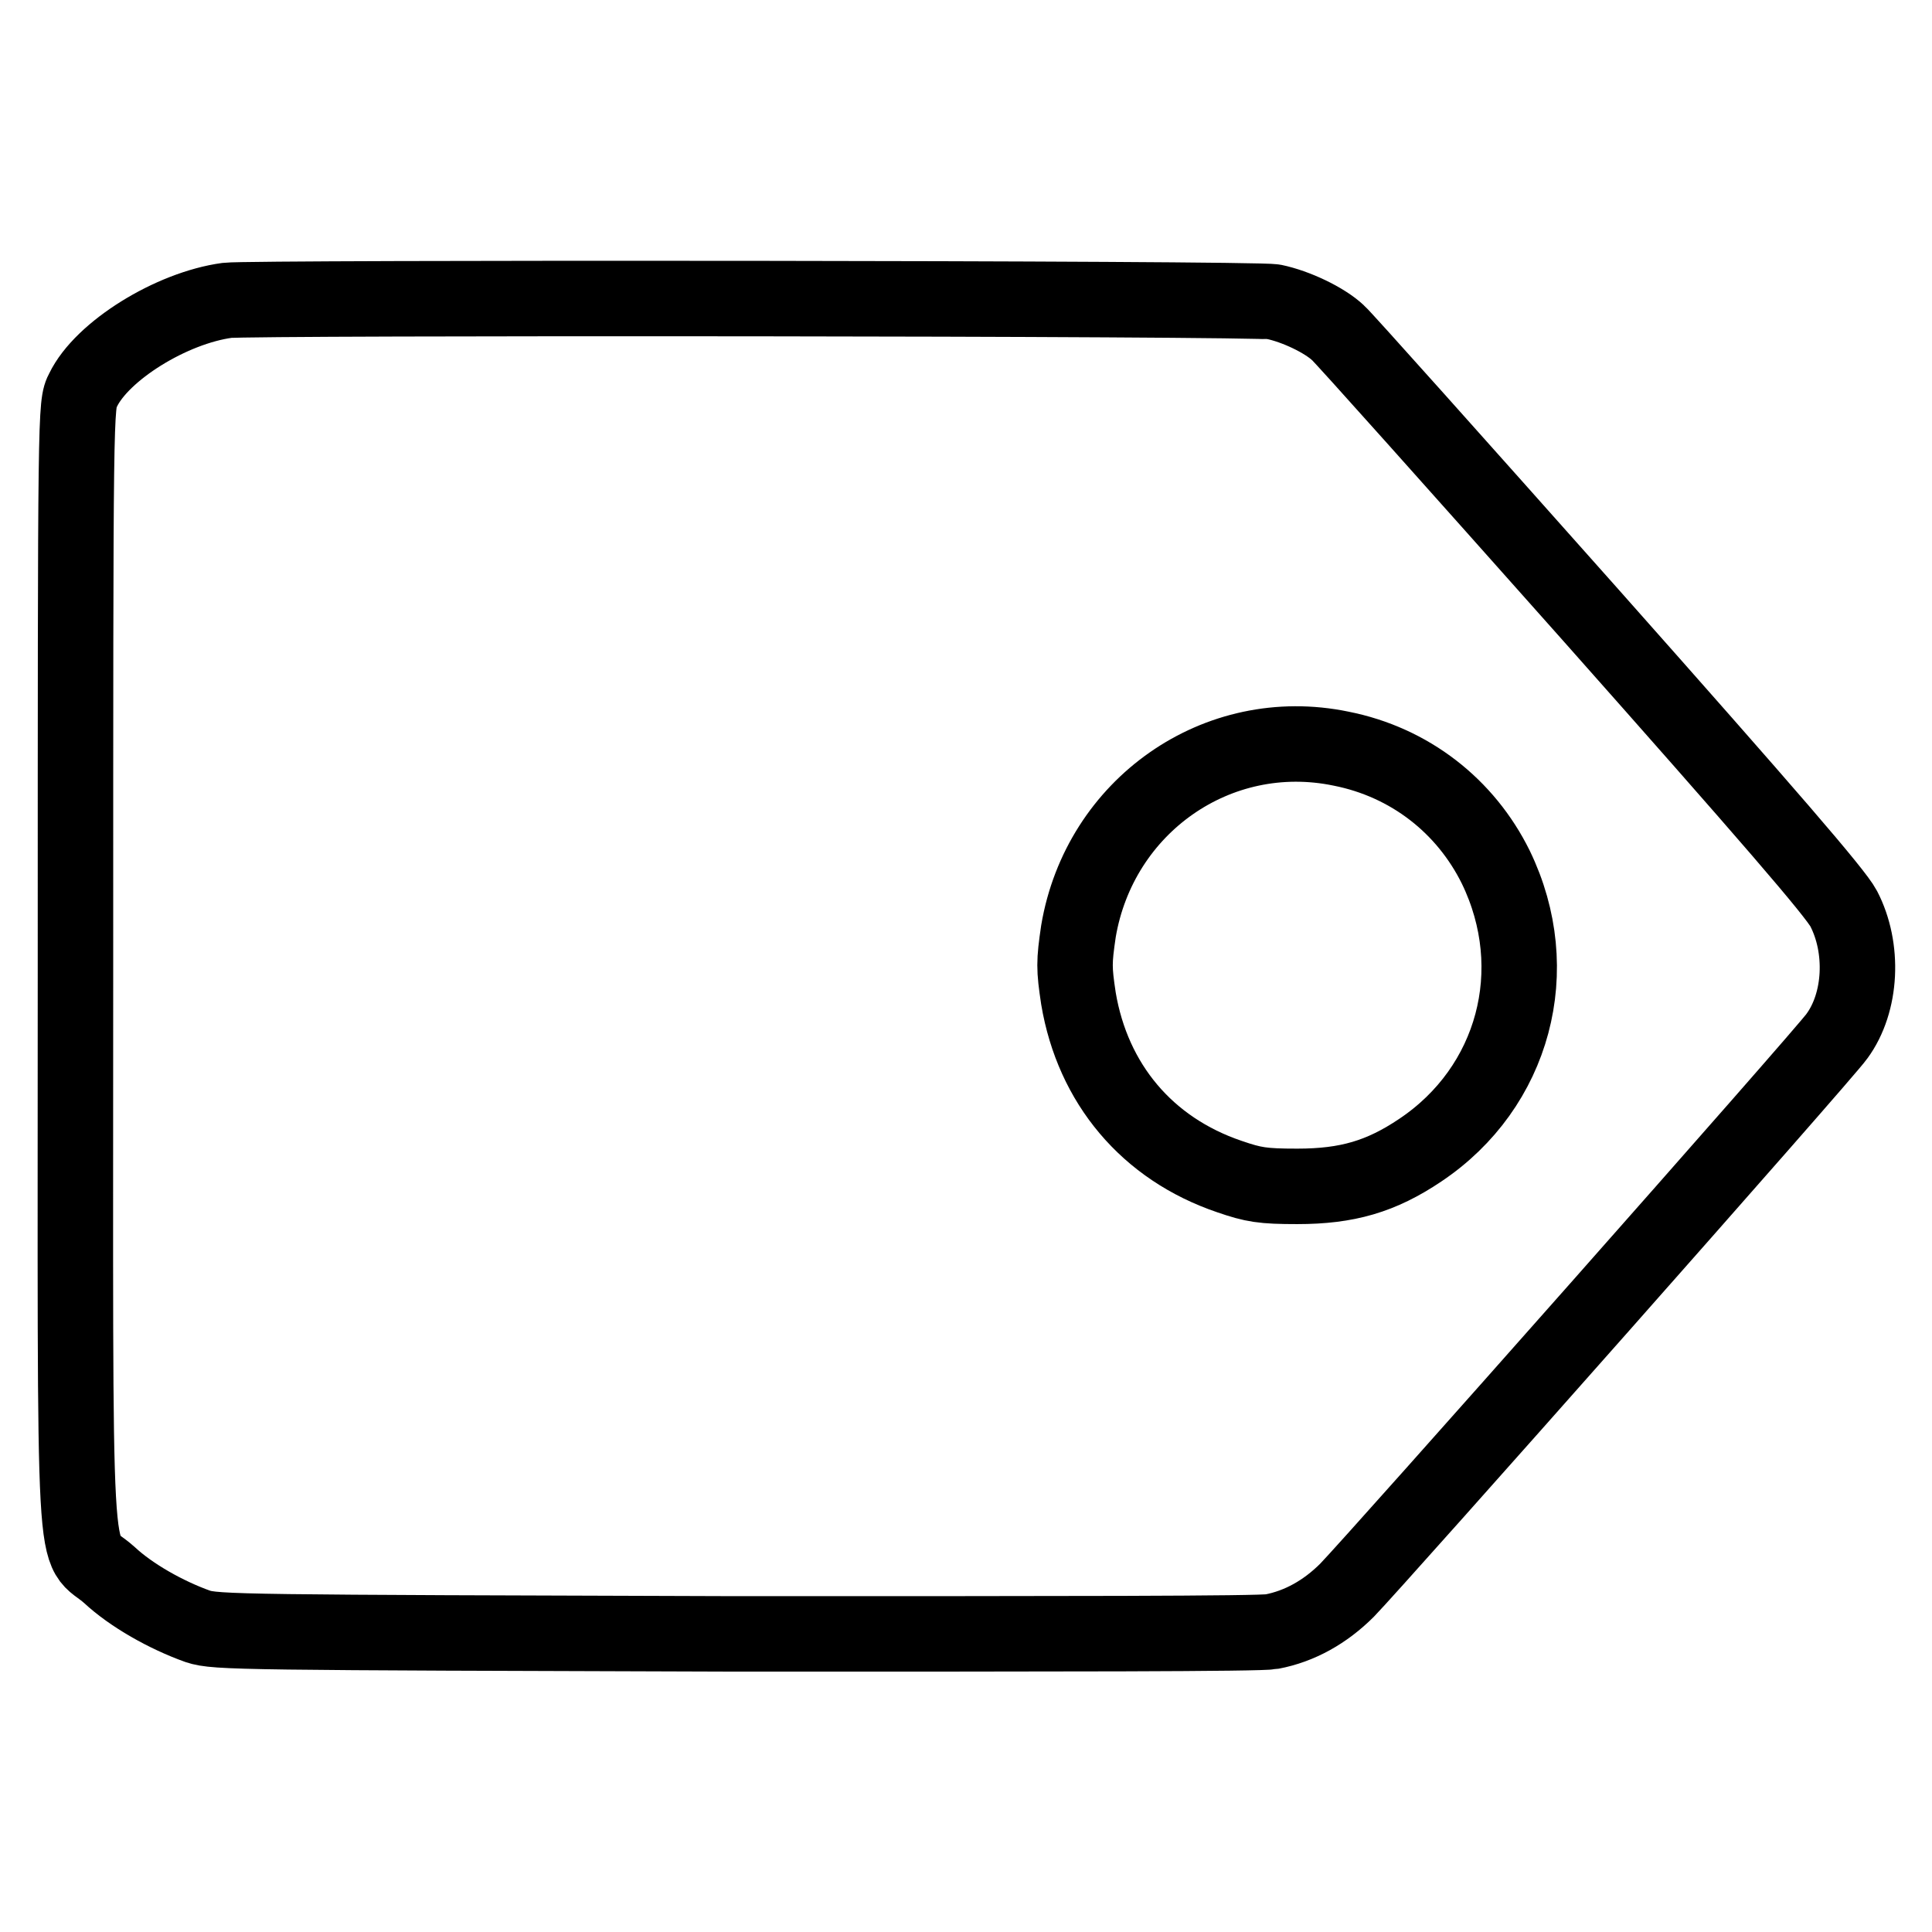 <?xml version="1.0" encoding="utf-8"?>
<!-- Svg Vector Icons : http://www.onlinewebfonts.com/icon -->
<!DOCTYPE svg PUBLIC "-//W3C//DTD SVG 1.1//EN" "http://www.w3.org/Graphics/SVG/1.1/DTD/svg11.dtd">
<svg version="1.1" xmlns="http://www.w3.org/2000/svg" xmlns:xlink="http://www.w3.org/1999/xlink" x="0px" y="0px" viewBox="0 0 256 256" enable-background="new 0 0 256 256" xml:space="preserve">
<g><g><g><path stroke-width="10" fill-opacity="0" stroke="#000000"  d="M30.1,39.8c-7.4,1-16.6,6.7-19.1,11.9c-1,1.9-1,2.1-1,76.4c0,84.9-0.5,76.1,4.5,80.6c2.9,2.7,7.5,5.3,11.7,6.8c2.4,0.8,5.9,0.8,71.2,1c43.8,0,69.5,0,71.1-0.3c3.7-0.7,7.1-2.6,10-5.5c3.8-3.9,63.4-71.2,64.9-73.4c3.3-4.5,3.6-11.7,0.9-16.9c-1.1-2.1-10-12.4-33.6-39c-17.7-19.9-32.7-36.7-33.4-37.3c-1.8-1.7-5.6-3.5-8.5-4.1C166.3,39.5,33.3,39.4,30.1,39.8z M177.7,99.2c9.1,1.8,16.5,7.6,20.5,15.7c6.6,13.6,2.4,29.2-10,37.5c-5.2,3.5-9.7,4.8-16.3,4.8c-4.6,0-5.8-0.2-9-1.3c-10.9-3.7-18.1-12.3-20-23.6c-0.6-4-0.6-4.8,0-8.9C145.7,106.8,161.3,95.8,177.7,99.2z"/></g></g></g>
</svg>